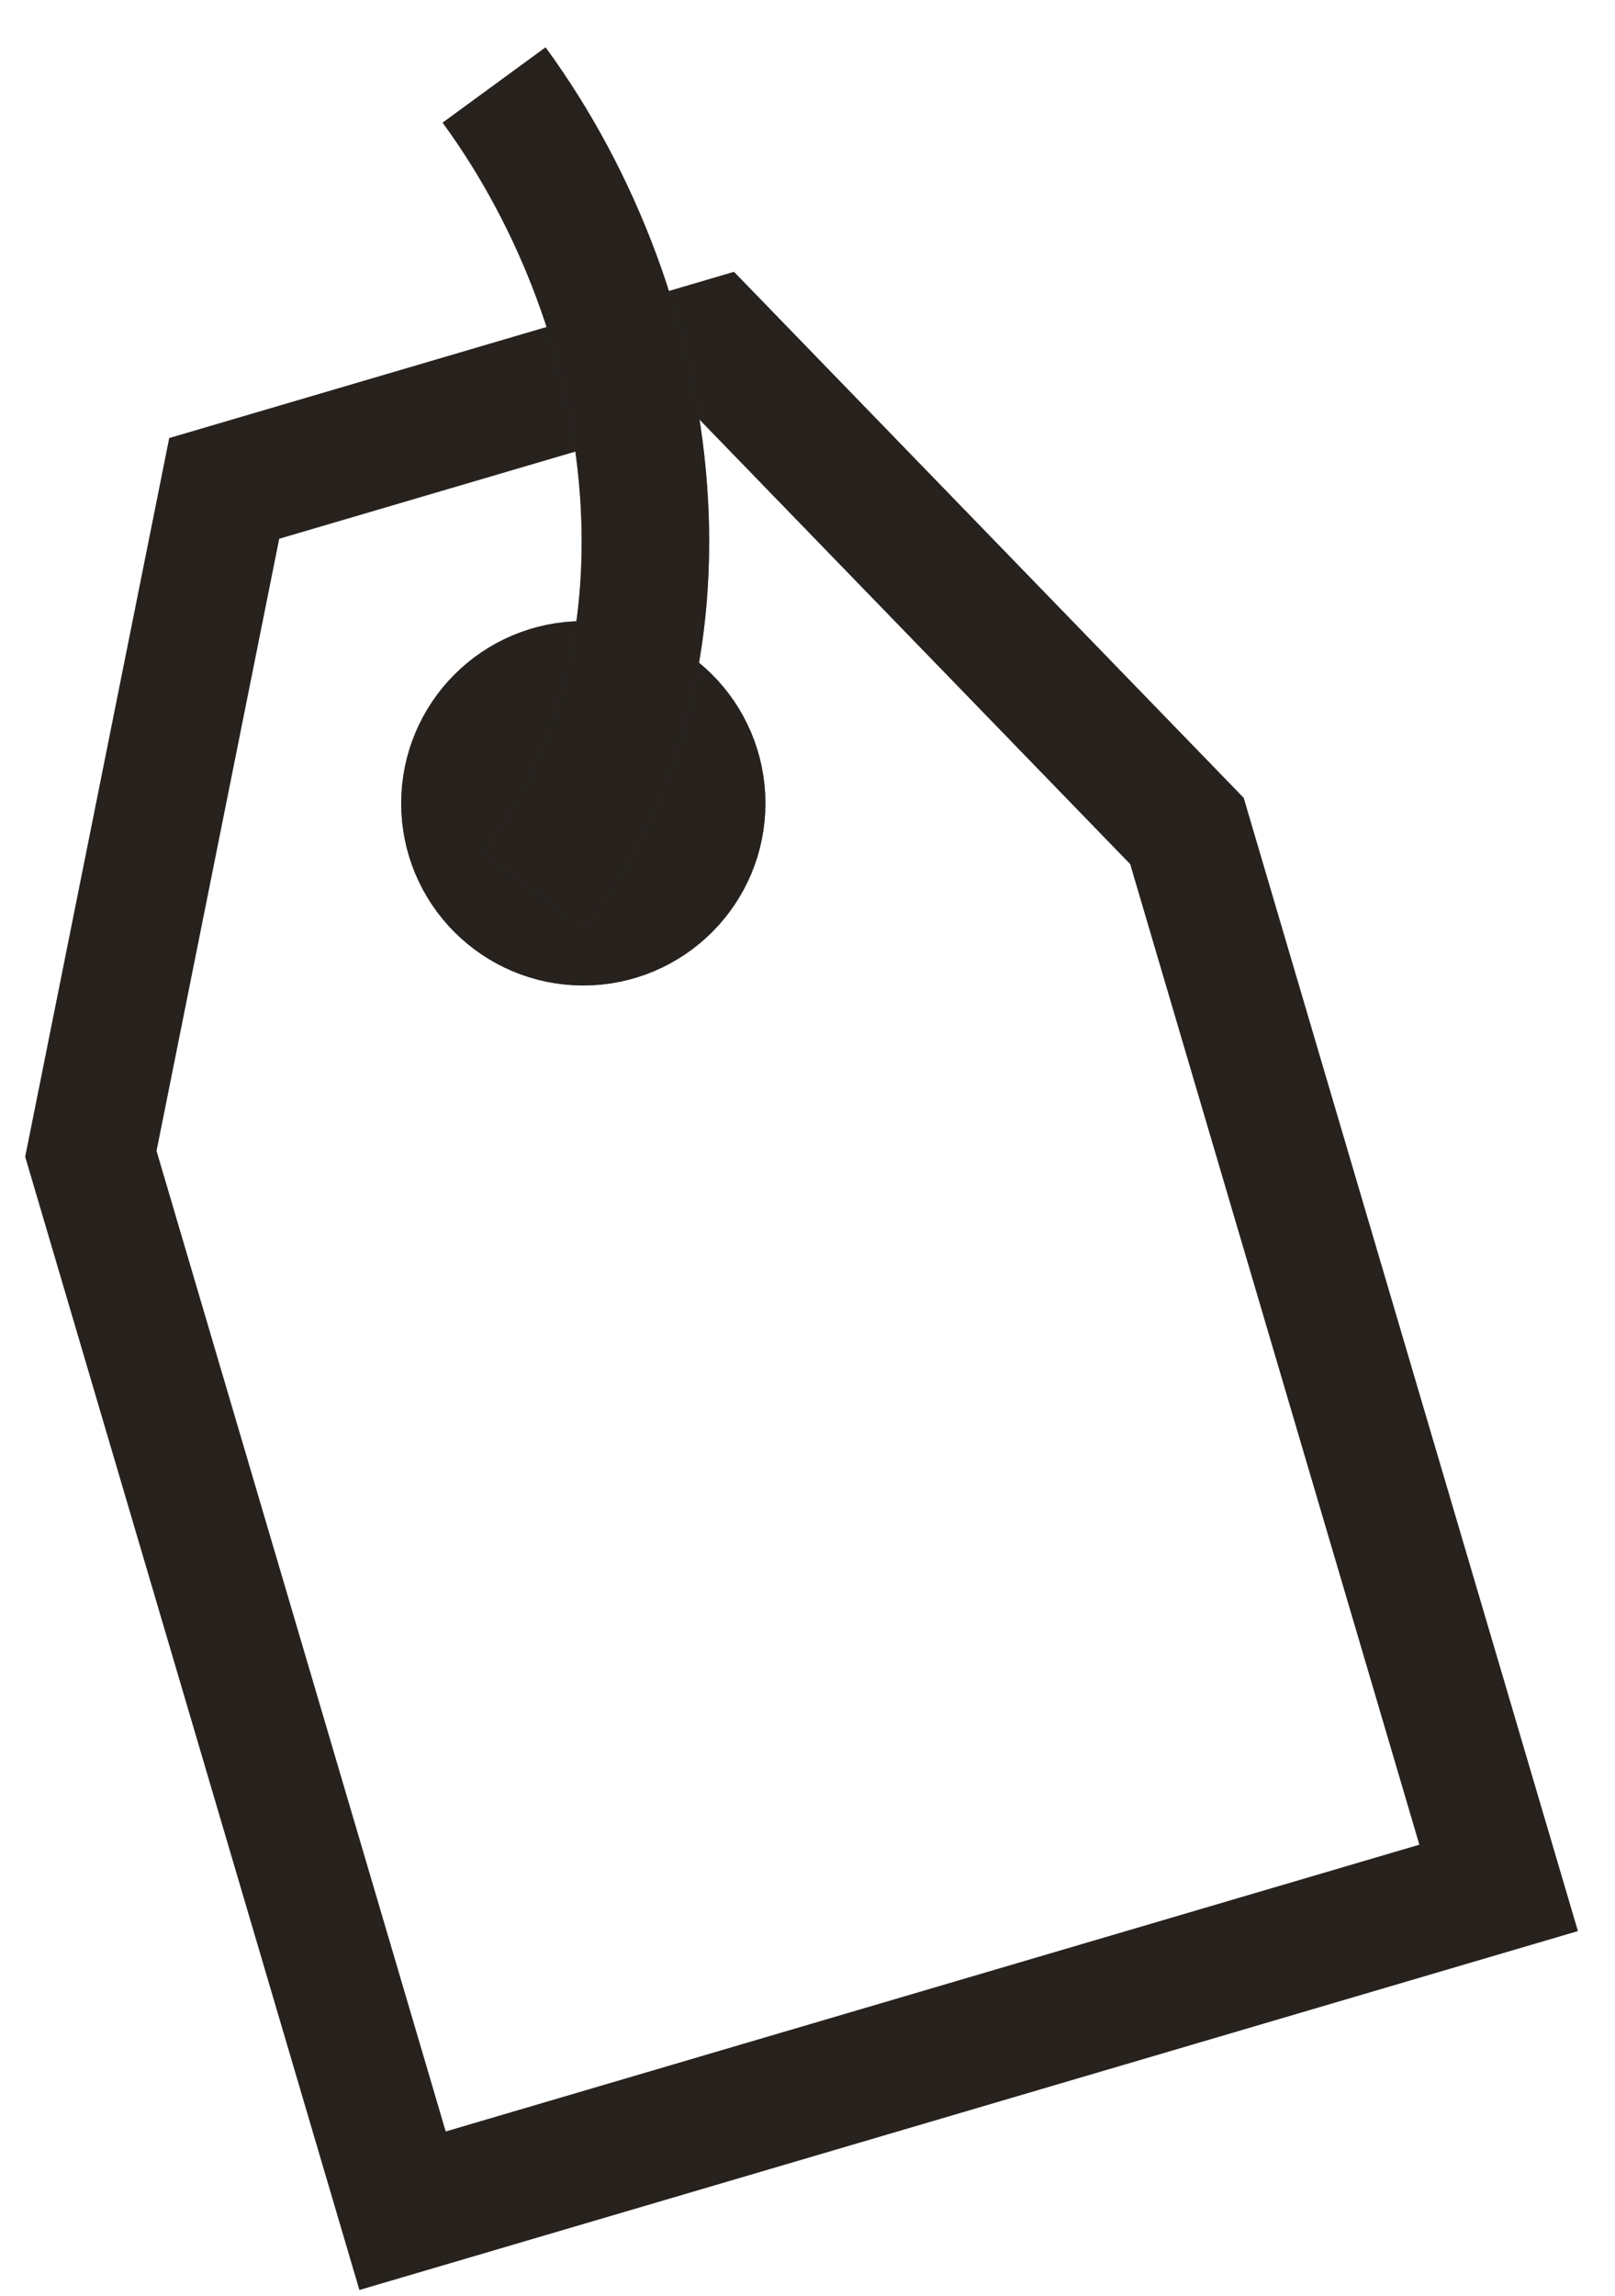 <svg width="19" height="27" viewBox="0 0 19 27" fill="none" xmlns="http://www.w3.org/2000/svg">
<path d="M17.631 22.203L4.736 26L1.069 13.57L2.638 5.744L8.412 4.045L13.964 9.773L17.631 22.203Z" stroke="#5F5249" stroke-width="1.5" stroke-miterlimit="10"></path>
<path d="M17.631 22.203L4.736 26L1.069 13.57L2.638 5.744L8.412 4.045L13.964 9.773L17.631 22.203Z" stroke="black" stroke-opacity="0.2" stroke-width="1.5" stroke-miterlimit="10"></path>
<path d="M17.631 22.203L4.736 26L1.069 13.57L2.638 5.744L8.412 4.045L13.964 9.773L17.631 22.203Z" stroke="black" stroke-opacity="0.2" stroke-width="1.5" stroke-miterlimit="10"></path>
<path d="M17.631 22.203L4.736 26L1.069 13.57L2.638 5.744L8.412 4.045L13.964 9.773L17.631 22.203Z" stroke="black" stroke-opacity="0.2" stroke-width="1.5" stroke-miterlimit="10"></path>
<path d="M17.631 22.203L4.736 26L1.069 13.57L2.638 5.744L8.412 4.045L13.964 9.773L17.631 22.203Z" stroke="black" stroke-opacity="0.2" stroke-width="1.5" stroke-miterlimit="10"></path>
<path d="M6.862 10.84C7.631 10.84 8.255 10.217 8.255 9.448C8.255 8.679 7.631 8.055 6.862 8.055C6.093 8.055 5.47 8.679 5.47 9.448C5.47 10.217 6.093 10.84 6.862 10.84Z" stroke="#5F5249" stroke-width="1.5" stroke-miterlimit="10"></path>
<path d="M6.862 10.84C7.631 10.84 8.255 10.217 8.255 9.448C8.255 8.679 7.631 8.055 6.862 8.055C6.093 8.055 5.47 8.679 5.47 9.448C5.47 10.217 6.093 10.84 6.862 10.84Z" stroke="black" stroke-opacity="0.2" stroke-width="1.5" stroke-miterlimit="10"></path>
<path d="M6.862 10.84C7.631 10.84 8.255 10.217 8.255 9.448C8.255 8.679 7.631 8.055 6.862 8.055C6.093 8.055 5.47 8.679 5.47 9.448C5.47 10.217 6.093 10.84 6.862 10.84Z" stroke="black" stroke-opacity="0.2" stroke-width="1.5" stroke-miterlimit="10"></path>
<path d="M6.862 10.84C7.631 10.84 8.255 10.217 8.255 9.448C8.255 8.679 7.631 8.055 6.862 8.055C6.093 8.055 5.47 8.679 5.47 9.448C5.47 10.217 6.093 10.84 6.862 10.84Z" stroke="black" stroke-opacity="0.2" stroke-width="1.5" stroke-miterlimit="10"></path>
<path d="M6.862 10.84C7.631 10.84 8.255 10.217 8.255 9.448C8.255 8.679 7.631 8.055 6.862 8.055C6.093 8.055 5.47 8.679 5.47 9.448C5.47 10.217 6.093 10.84 6.862 10.84Z" stroke="black" stroke-opacity="0.2" stroke-width="1.5" stroke-miterlimit="10"></path>
<path d="M6.278 10.478C8.348 7.795 7.809 3.729 5.813 1" stroke="#5F5249" stroke-width="1.5" stroke-miterlimit="10"></path>
<path d="M6.278 10.478C8.348 7.795 7.809 3.729 5.813 1" stroke="black" stroke-opacity="0.2" stroke-width="1.5" stroke-miterlimit="10"></path>
<path d="M6.278 10.478C8.348 7.795 7.809 3.729 5.813 1" stroke="black" stroke-opacity="0.2" stroke-width="1.5" stroke-miterlimit="10"></path>
<path d="M6.278 10.478C8.348 7.795 7.809 3.729 5.813 1" stroke="black" stroke-opacity="0.2" stroke-width="1.5" stroke-miterlimit="10"></path>
<path d="M6.278 10.478C8.348 7.795 7.809 3.729 5.813 1" stroke="black" stroke-opacity="0.2" stroke-width="1.5" stroke-miterlimit="10"></path>
</svg>
